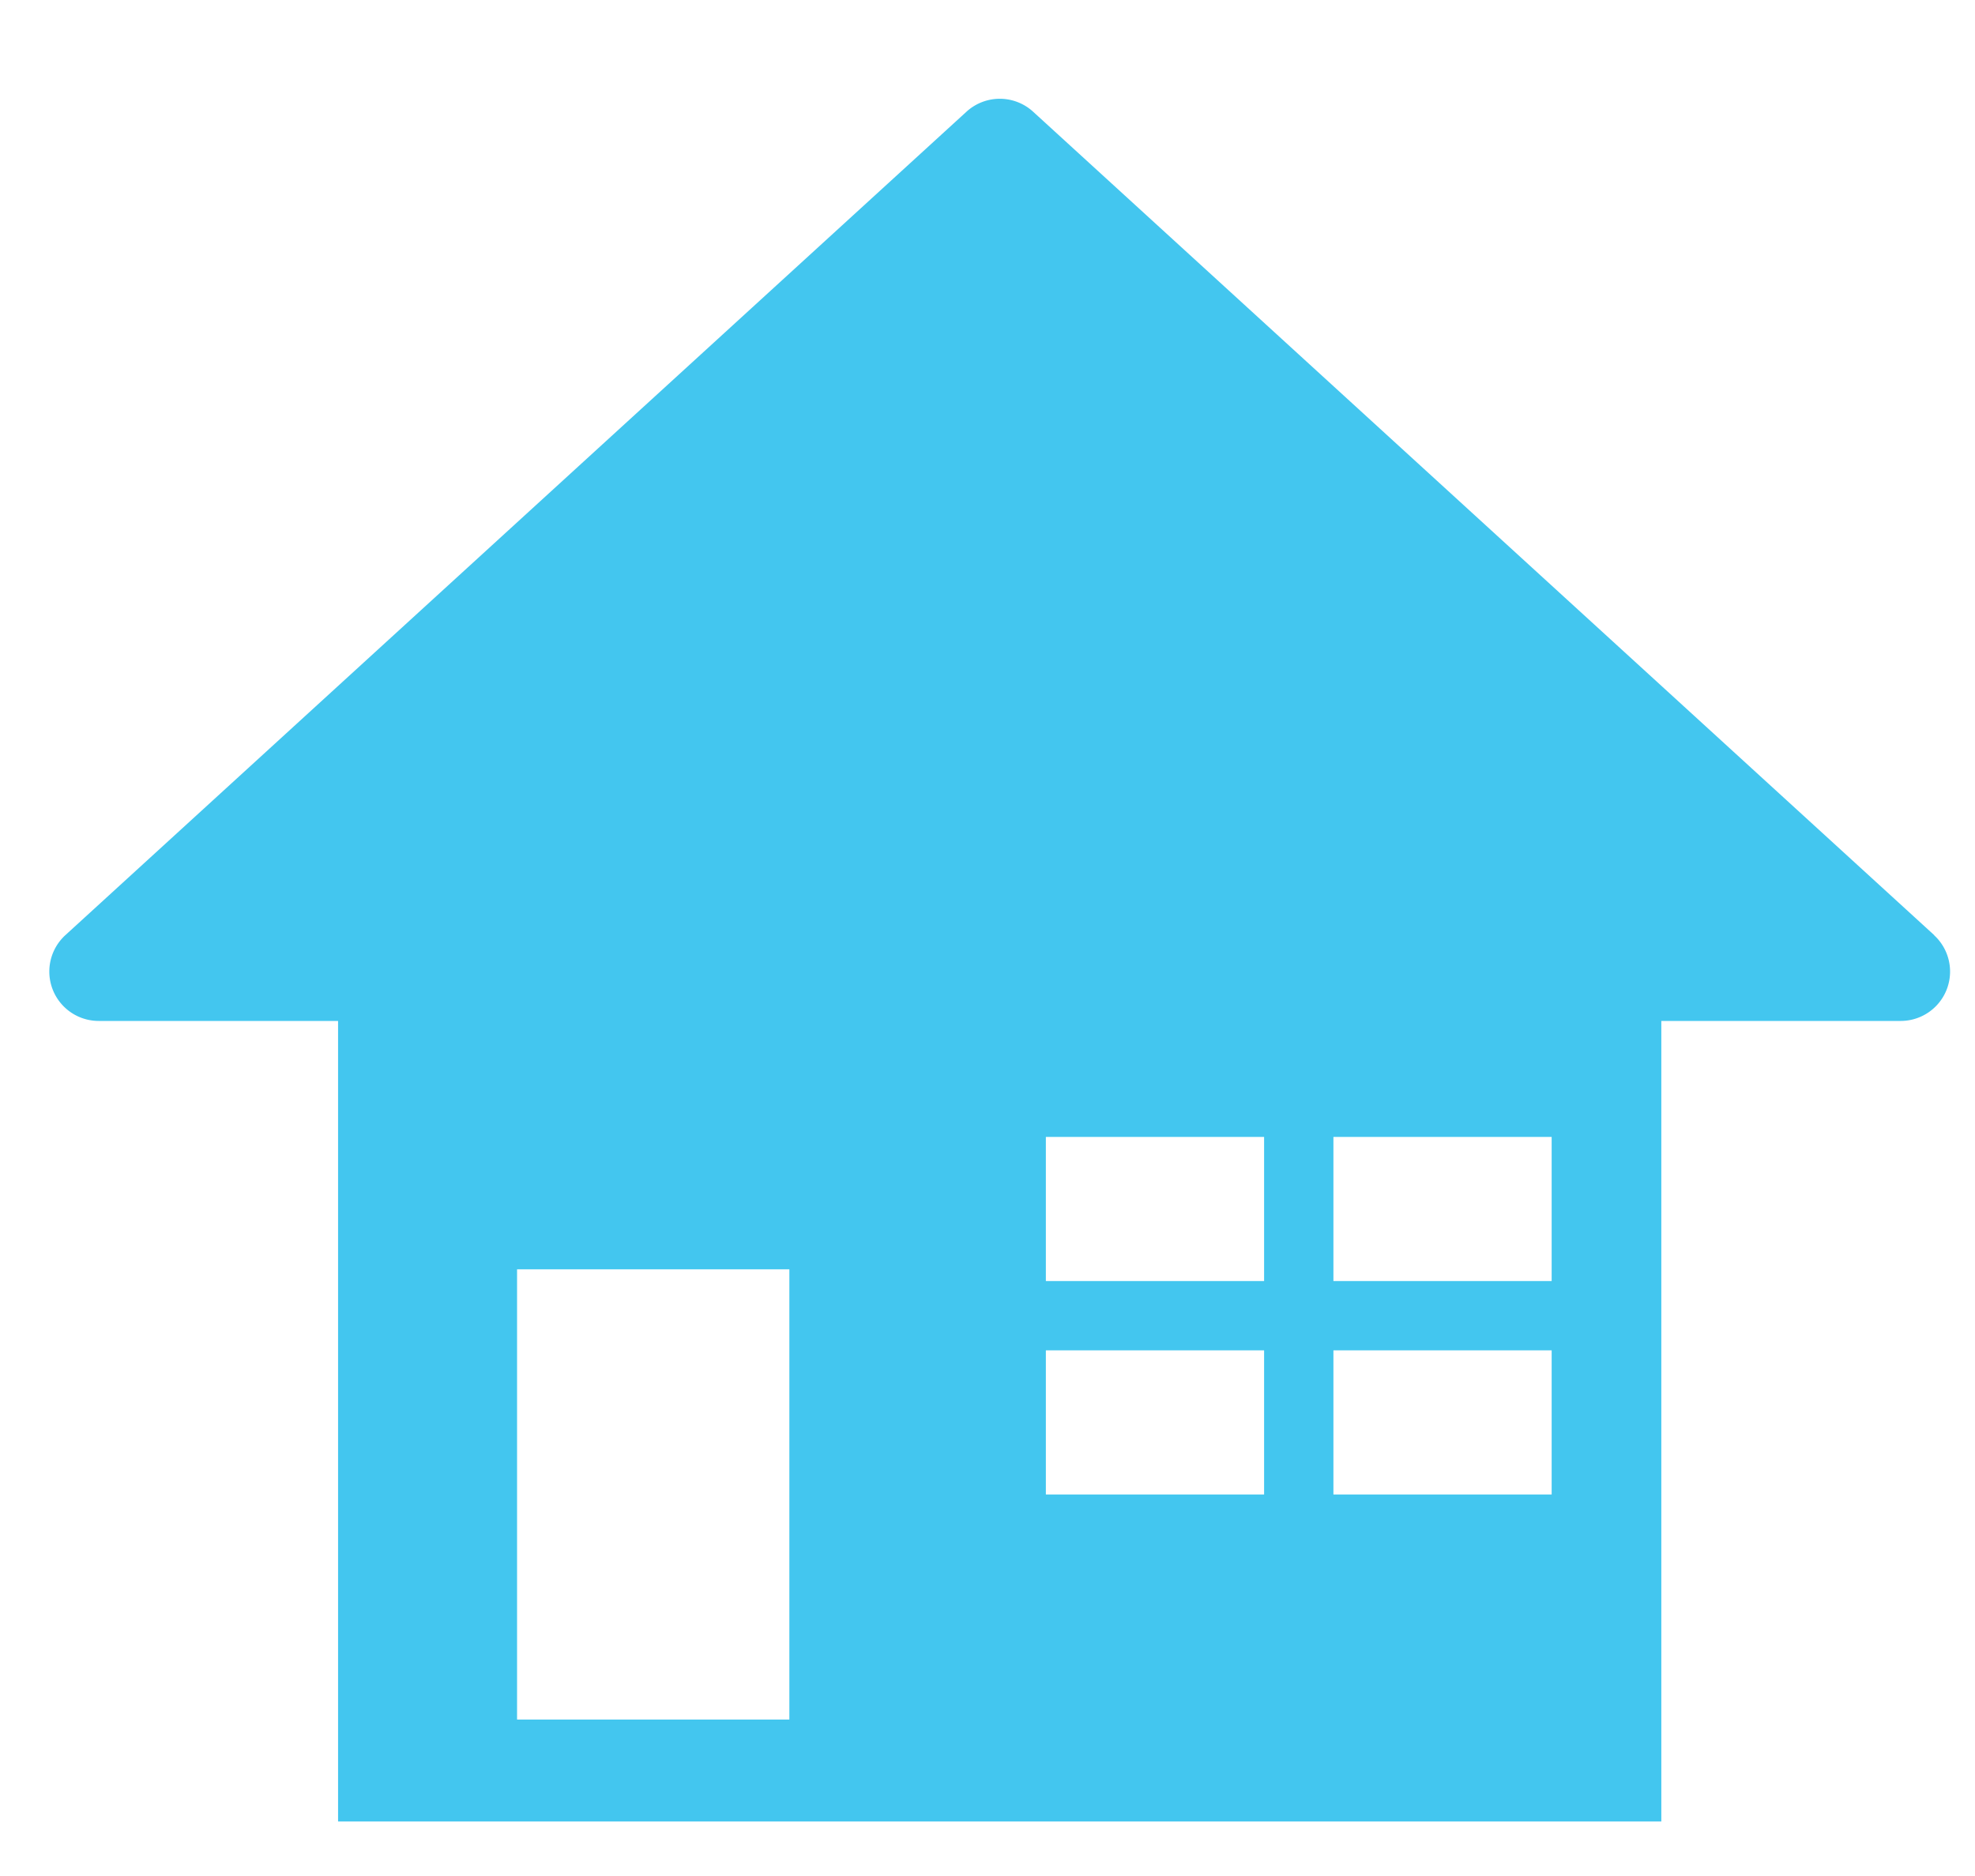 <svg xmlns="http://www.w3.org/2000/svg" width="40" height="38"><defs><clipPath id="a"><path data-name="長方形 1618" transform="translate(1110 37)" fill="#fff" stroke="#707070" d="M0 0h40v38H0z"/></clipPath></defs><g data-name="マスクグループ 24" transform="translate(-1110 -37)" clip-path="url(#a)"><path data-name="パス 792" d="M1149.175 55.943l-18.252-16.681a1 1 0 0 0-1.348 0l-18.252 16.681a1 1 0 0 0 .674 1.737h4.85v16.215h26.8V57.68h4.85a1 1 0 0 0 .674-1.737zm-23.188 15.888h-5.515v-9.12h5.515zm15.439-8.882h-4.42v-2.92h4.42zm-5.824-2.92v2.92h-4.42v-2.92zm-4.42 4.324h4.42v2.92h-4.42zm5.824 2.92v-2.92h4.42v2.92z" fill="#43c6ef"/></g></svg>